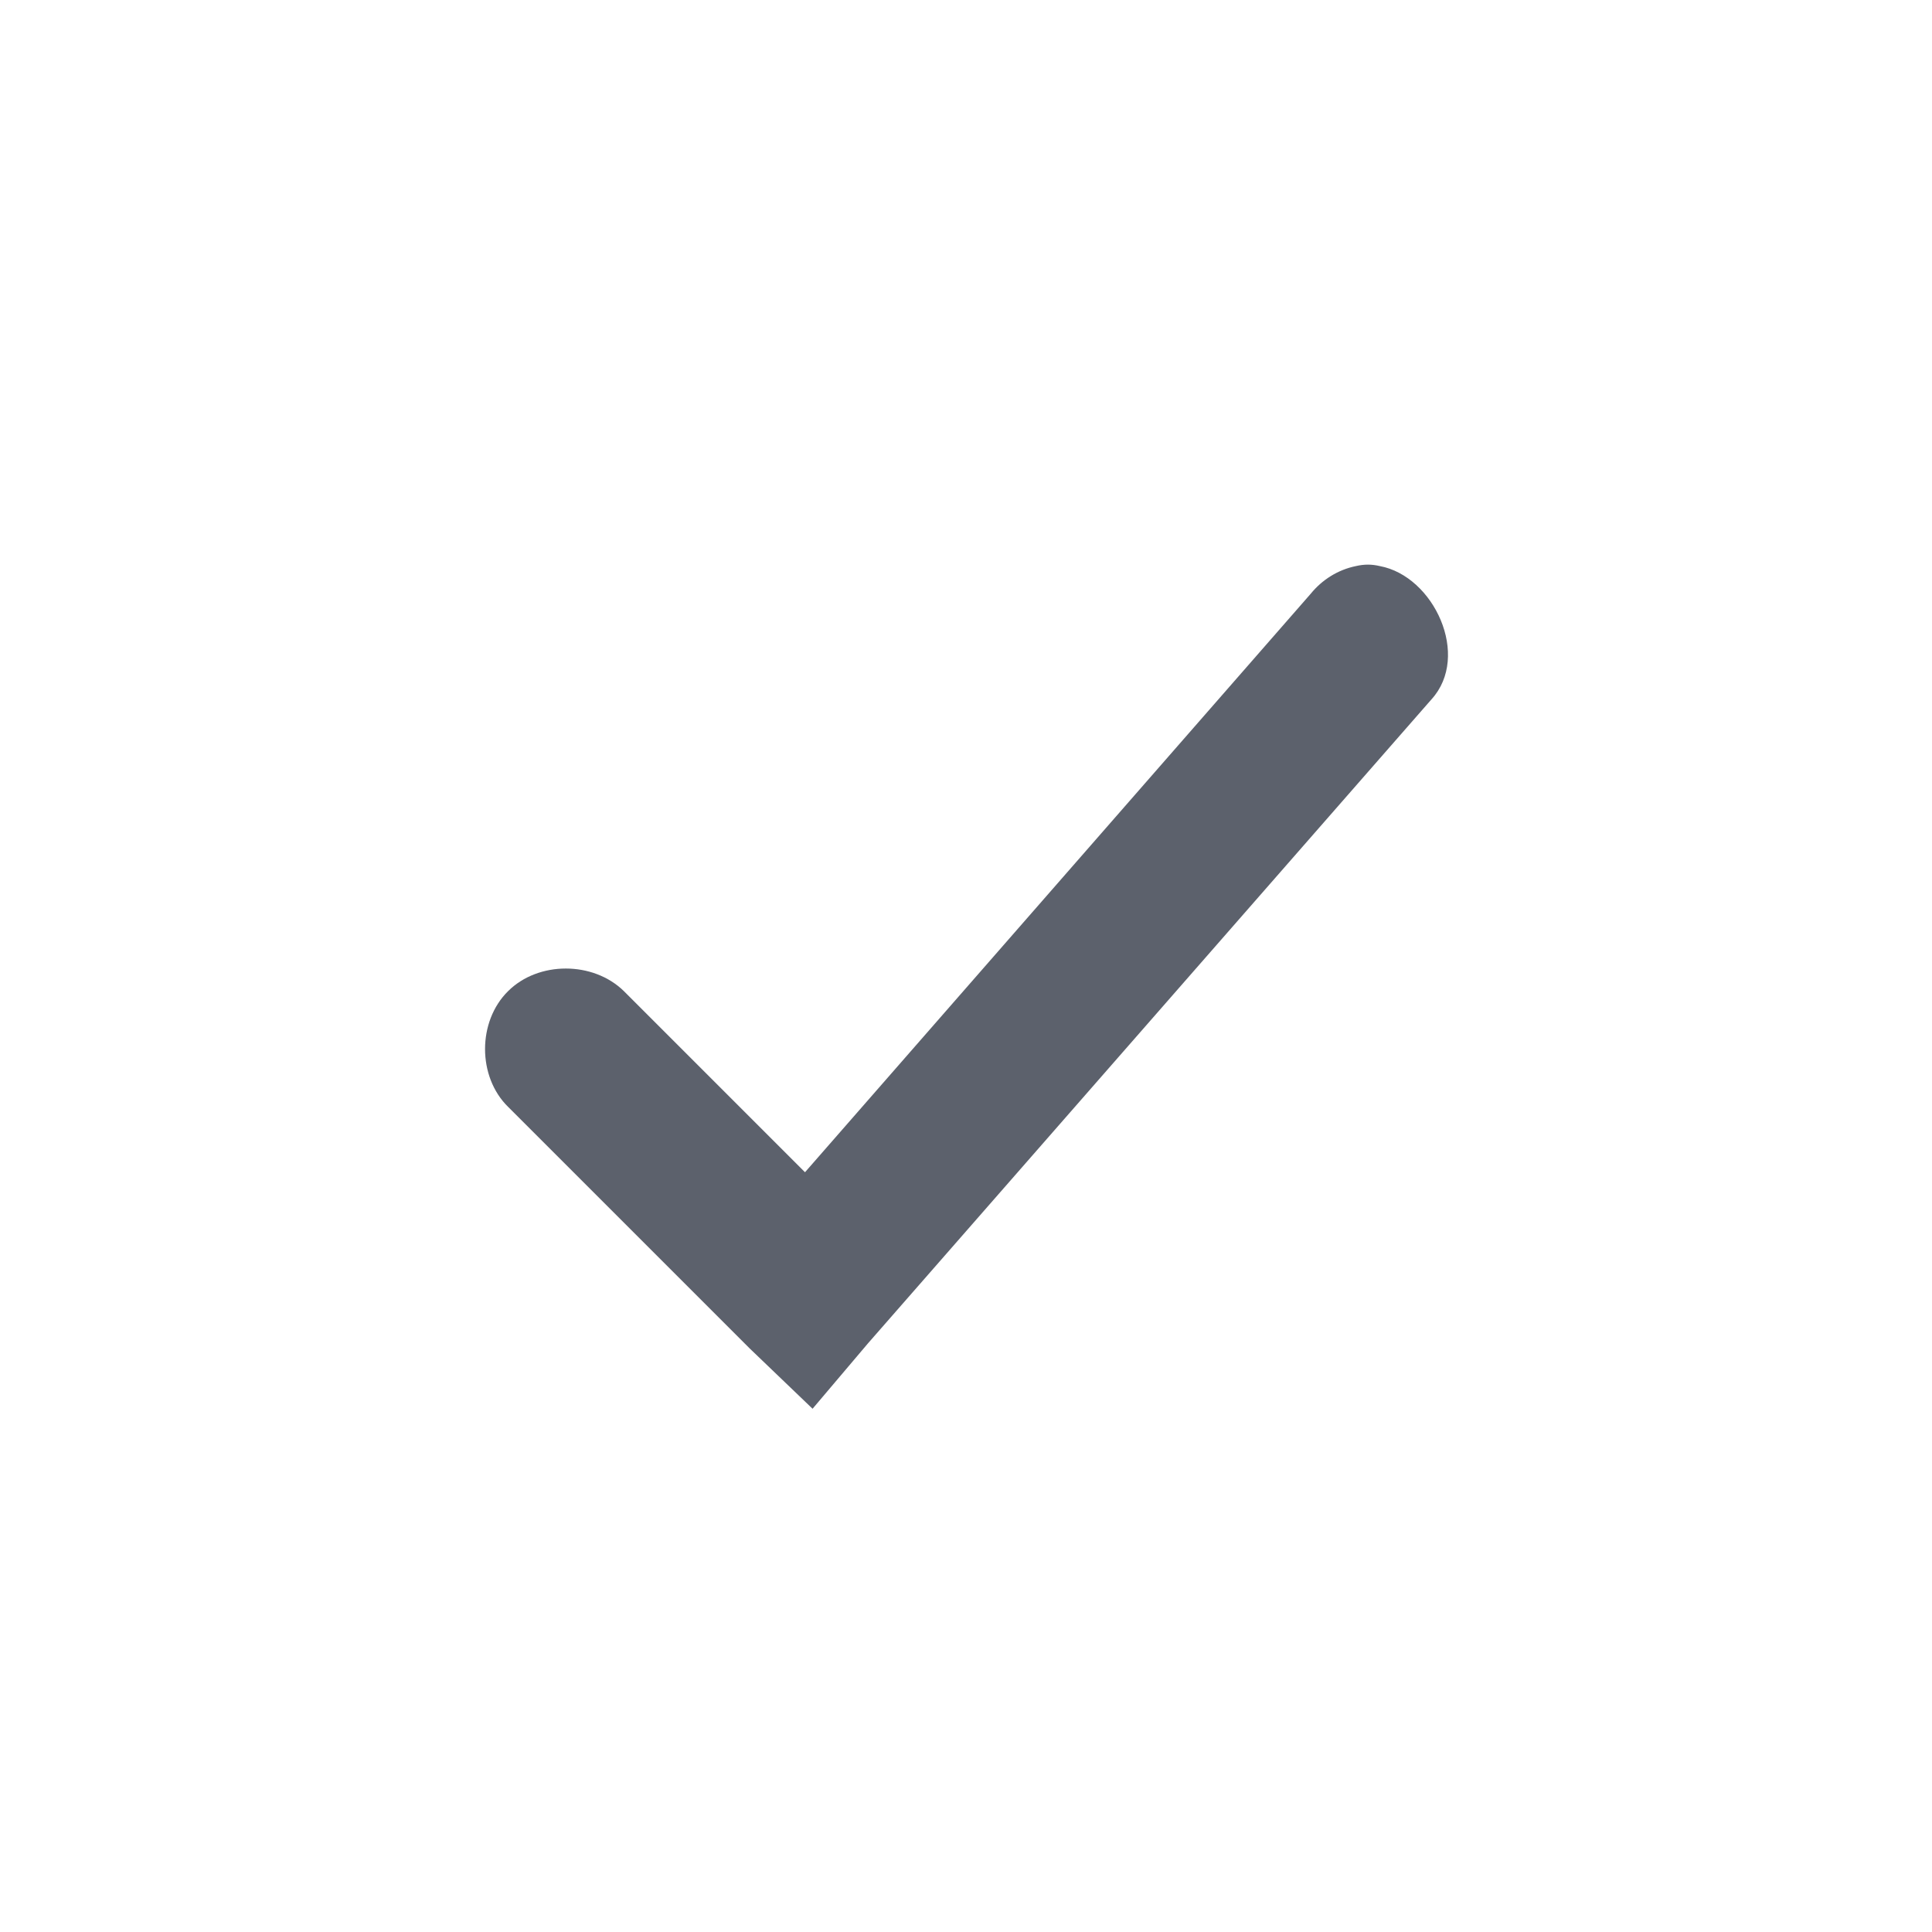 <svg xmlns="http://www.w3.org/2000/svg" width="12pt" height="12pt" version="1.1" viewBox="0 0 12 12">
 <g>
  <path style="fill:rgb(36.078%,38.039%,42.353%)" d="M 8.57 3.516 C 8.52 3.504 8.473 3.504 8.422 3.516 C 8.309 3.539 8.211 3.602 8.141 3.688 L 5 7.281 L 3.875 6.156 C 3.684 5.969 3.344 5.969 3.156 6.156 C 2.965 6.344 2.965 6.688 3.156 6.875 L 4.656 8.375 L 5.047 8.75 L 5.391 8.344 L 8.891 4.344 C 9.137 4.074 8.906 3.578 8.57 3.516 Z M 8.57 3.516"/>
 </g>
</svg>
